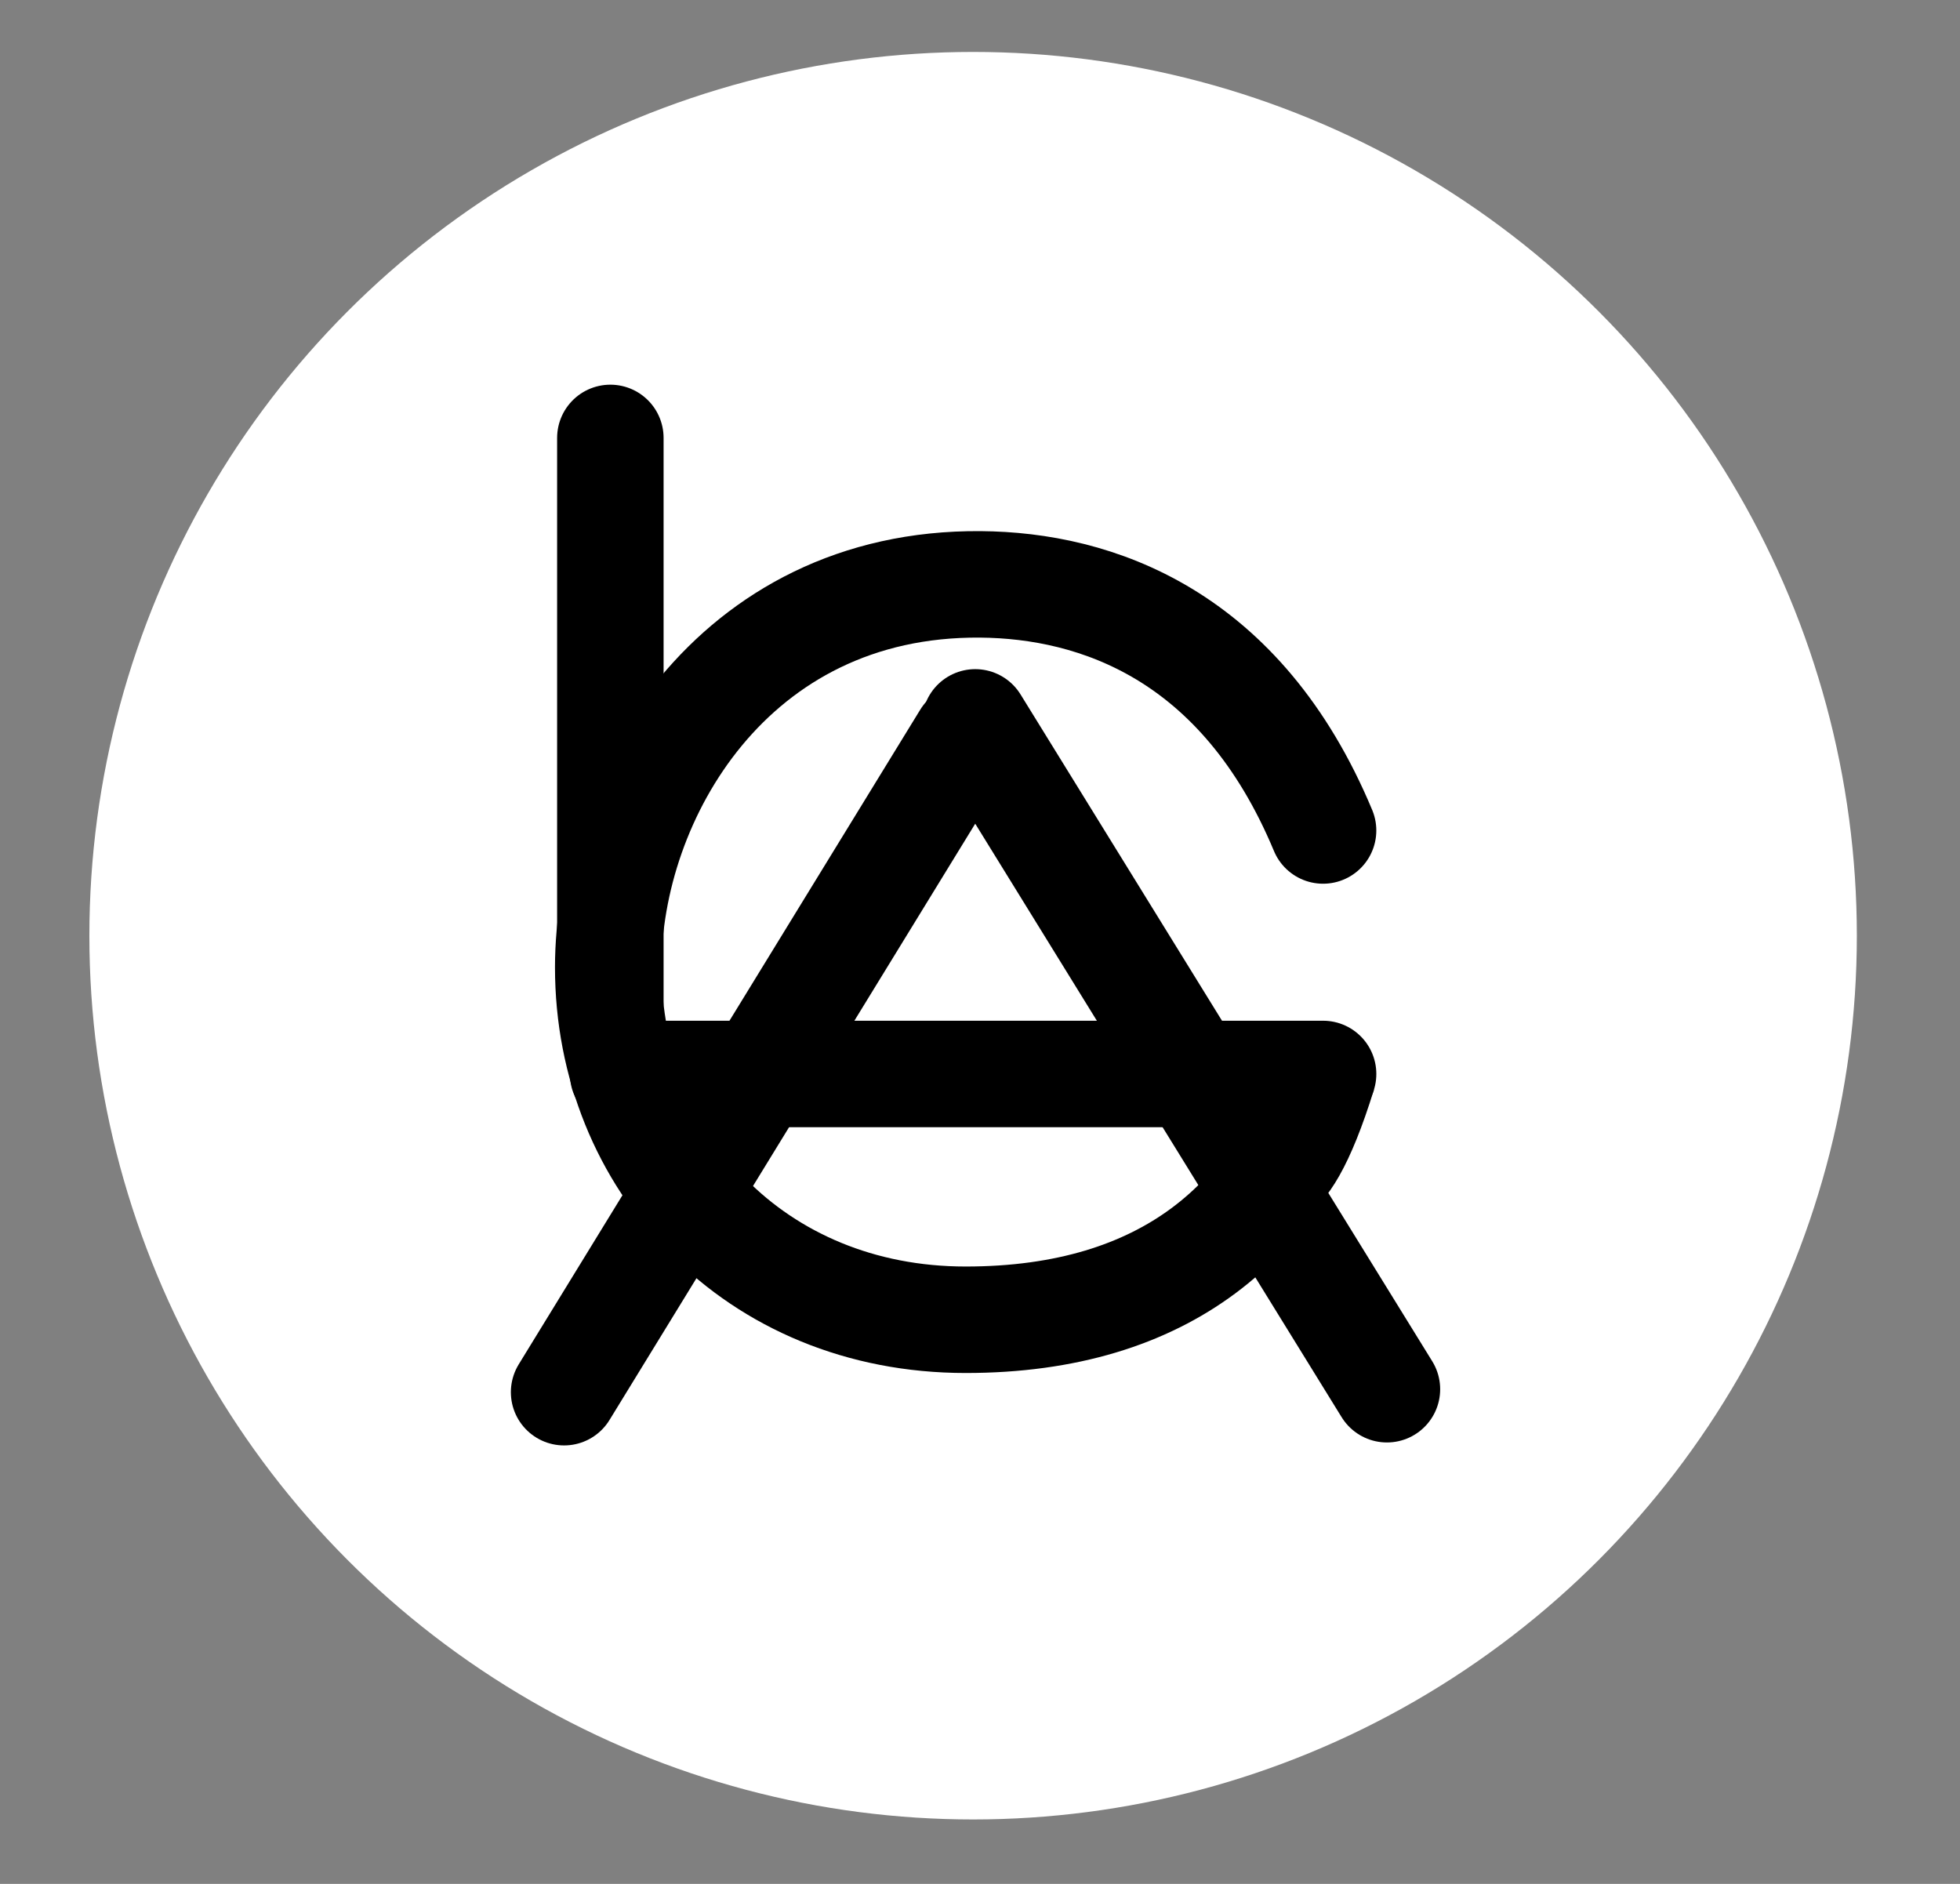 <?xml version="1.0" encoding="utf-8"?>
<!-- Generator: Adobe Illustrator 26.1.0, SVG Export Plug-In . SVG Version: 6.00 Build 0)  -->
<svg version="1.1" id="Layer_1" xmlns="http://www.w3.org/2000/svg" xmlns:xlink="http://www.w3.org/1999/xlink" x="0px" y="0px"
	 viewBox="0 0 920.41 884.64" style="enable-background:new 0 0 920.41 884.64;" xml:space="preserve">
<rect x="0" y="0" width="920.41" height="884.64" fill="#808080" stroke="none"/>
<style type="text/css">
	.st0{fill:#FFFFFF;stroke:#FFFFFF;stroke-width:200;stroke-linecap:round;stroke-miterlimit:10;}
	.st1{fill:none;stroke:#000000;stroke-width:50;stroke-linecap:round;stroke-miterlimit:10;}
</style>
<circle class="st0" cx="456.97" cy="439.39" r="315"/>
<line class="st1" x1="286.62" y1="205.64" x2="286.62" y2="470.32"/>
<line class="st1" x1="621.32" y1="504.32" x2="292.62" y2="504.32"/>
<line class="st1" x1="264.9" y1="653.75" x2="453.47" y2="346.3"/>
<line class="st1" x1="457.97" y1="339.22" x2="651.3" y2="652.36"/>
<path class="st1" d="M587.48,549.07c0,0,12.94,22.66,33.84-44.76c-20.9,67.41-72.9,115.43-167.85,115.43
	c-99,0-167.85-74.29-167.85-165.49c0-79.57,57.84-180.78,174.78-179.84c54.09,0.43,122.45,23.39,160.91,115.57"/>
</svg>
